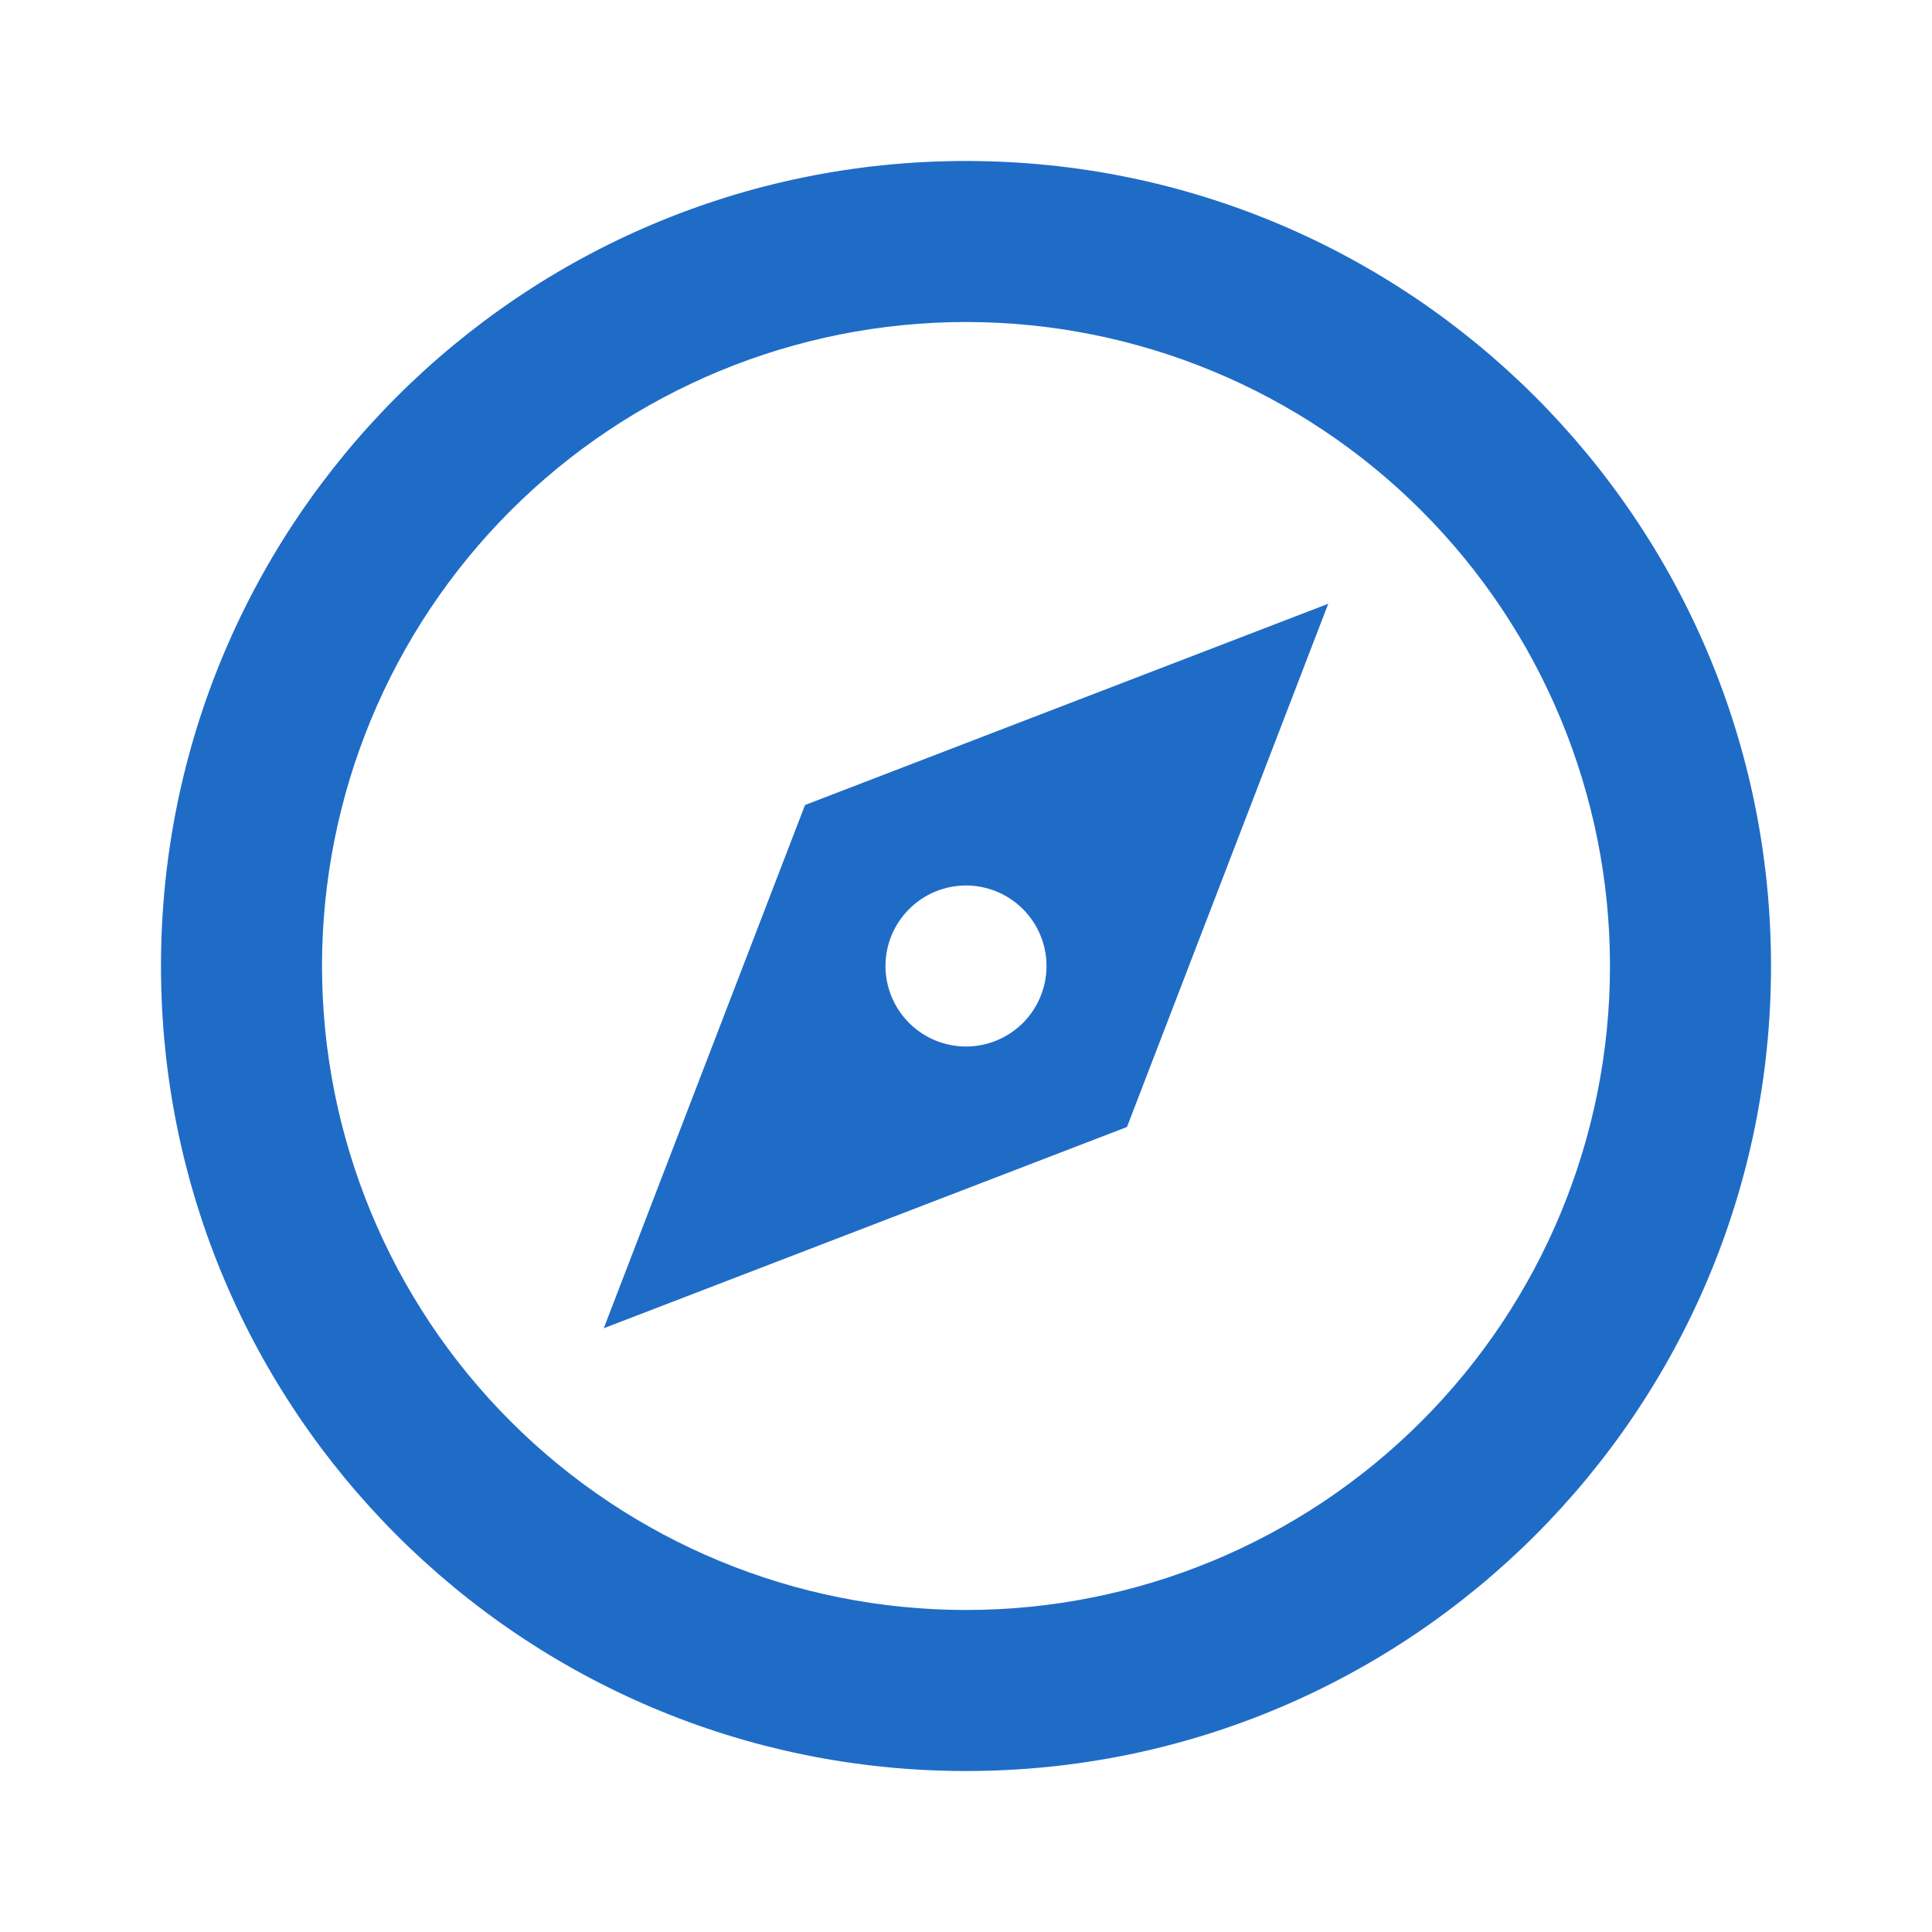 <svg width="40" height="40" viewBox="0 0 40 40" fill="none" xmlns="http://www.w3.org/2000/svg">
<path fill-rule="evenodd" clip-rule="evenodd" d="M3.333 20C3.333 29.205 10.795 36.667 20 36.667C29.205 36.667 36.667 29.205 36.667 20C36.667 10.795 29.205 3.333 20 3.333C10.795 3.333 3.333 10.795 3.333 20ZM29.428 29.428C26.928 31.929 23.536 33.333 20 33.333C16.464 33.333 13.072 31.929 10.572 29.428C8.071 26.928 6.667 23.536 6.667 20C6.667 16.464 8.071 13.072 10.572 10.572C13.072 8.071 16.464 6.667 20 6.667C23.536 6.667 26.928 8.071 29.428 10.572C31.929 13.072 33.333 16.464 33.333 20C33.333 23.536 31.929 26.928 29.428 29.428Z" fill="#1F6CC7"/>
<path fill-rule="evenodd" clip-rule="evenodd" d="M27.5 12.5L23.333 23.333L12.5 27.5L16.667 16.667L27.5 12.5ZM21.179 21.179C20.866 21.491 20.442 21.667 20 21.667C19.558 21.667 19.134 21.491 18.822 21.179C18.509 20.866 18.333 20.442 18.333 20C18.333 19.558 18.509 19.134 18.822 18.822C19.134 18.509 19.558 18.333 20 18.333C20.442 18.333 20.866 18.509 21.179 18.822C21.491 19.134 21.667 19.558 21.667 20C21.667 20.442 21.491 20.866 21.179 21.179Z" fill="#1F6CC7"/>
</svg>
